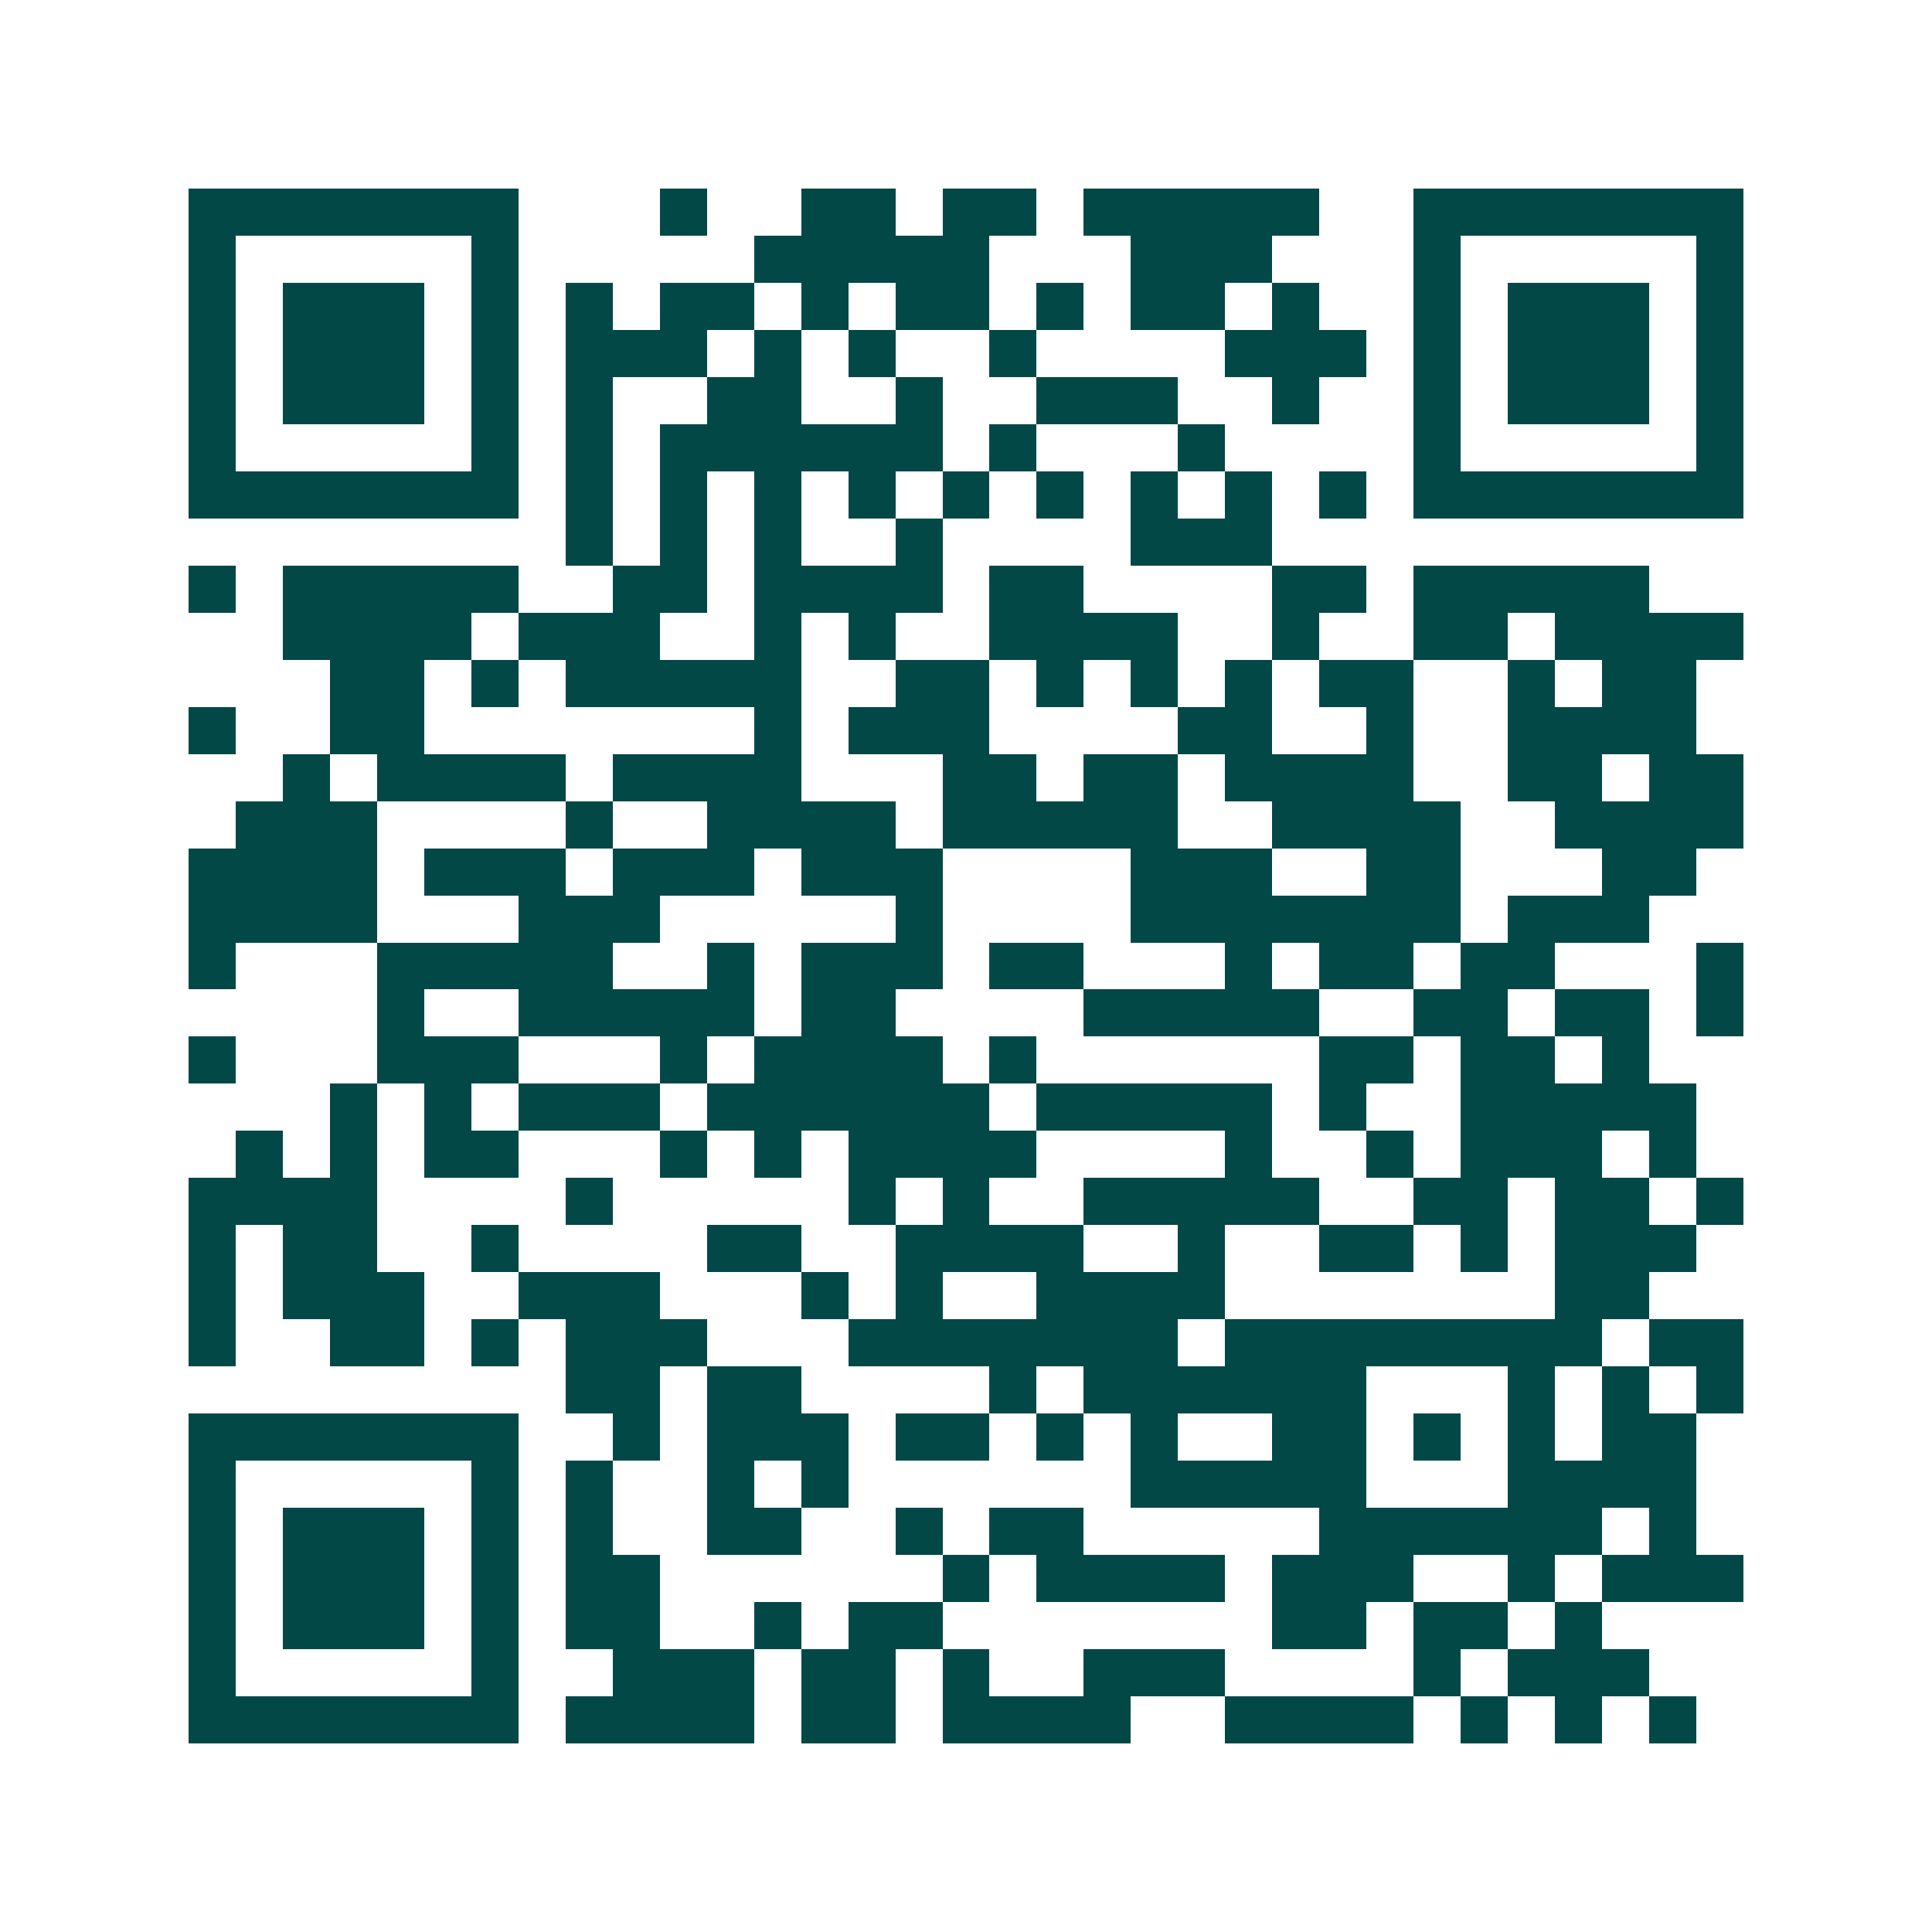 <svg xmlns="http://www.w3.org/2000/svg" width="200" height="200" viewBox="0 0 41 41" shape-rendering="crispEdges"><path fill="#ffffff" d="M0 0h41v41H0z"/><path stroke="#014847" d="M4 4.5h7m3 0h1m2 0h2m1 0h2m1 0h5m2 0h7M4 5.5h1m5 0h1m5 0h5m3 0h3m3 0h1m5 0h1M4 6.5h1m1 0h3m1 0h1m1 0h1m1 0h2m1 0h1m1 0h2m1 0h1m1 0h2m1 0h1m2 0h1m1 0h3m1 0h1M4 7.5h1m1 0h3m1 0h1m1 0h3m1 0h1m1 0h1m2 0h1m4 0h3m1 0h1m1 0h3m1 0h1M4 8.5h1m1 0h3m1 0h1m1 0h1m2 0h2m2 0h1m2 0h3m2 0h1m2 0h1m1 0h3m1 0h1M4 9.5h1m5 0h1m1 0h1m1 0h6m1 0h1m3 0h1m4 0h1m5 0h1M4 10.5h7m1 0h1m1 0h1m1 0h1m1 0h1m1 0h1m1 0h1m1 0h1m1 0h1m1 0h1m1 0h7M12 11.5h1m1 0h1m1 0h1m2 0h1m4 0h3M4 12.5h1m1 0h5m2 0h2m1 0h4m1 0h2m4 0h2m1 0h5M6 13.5h4m1 0h3m2 0h1m1 0h1m2 0h4m2 0h1m2 0h2m1 0h4M7 14.5h2m1 0h1m1 0h5m2 0h2m1 0h1m1 0h1m1 0h1m1 0h2m2 0h1m1 0h2M4 15.5h1m2 0h2m7 0h1m1 0h3m4 0h2m2 0h1m2 0h4M6 16.5h1m1 0h4m1 0h4m3 0h2m1 0h2m1 0h4m2 0h2m1 0h2M5 17.5h3m4 0h1m2 0h4m1 0h5m2 0h4m2 0h4M4 18.5h4m1 0h3m1 0h3m1 0h3m4 0h3m2 0h2m3 0h2M4 19.5h4m3 0h3m5 0h1m4 0h7m1 0h3M4 20.5h1m3 0h5m2 0h1m1 0h3m1 0h2m3 0h1m1 0h2m1 0h2m3 0h1M8 21.5h1m2 0h5m1 0h2m4 0h5m2 0h2m1 0h2m1 0h1M4 22.5h1m3 0h3m3 0h1m1 0h4m1 0h1m6 0h2m1 0h2m1 0h1M7 23.5h1m1 0h1m1 0h3m1 0h6m1 0h5m1 0h1m2 0h5M5 24.5h1m1 0h1m1 0h2m3 0h1m1 0h1m1 0h4m4 0h1m2 0h1m1 0h3m1 0h1M4 25.5h4m4 0h1m5 0h1m1 0h1m2 0h5m2 0h2m1 0h2m1 0h1M4 26.5h1m1 0h2m2 0h1m4 0h2m2 0h4m2 0h1m2 0h2m1 0h1m1 0h3M4 27.5h1m1 0h3m2 0h3m3 0h1m1 0h1m2 0h4m7 0h2M4 28.5h1m2 0h2m1 0h1m1 0h3m3 0h7m1 0h8m1 0h2M12 29.5h2m1 0h2m4 0h1m1 0h6m3 0h1m1 0h1m1 0h1M4 30.5h7m2 0h1m1 0h3m1 0h2m1 0h1m1 0h1m2 0h2m1 0h1m1 0h1m1 0h2M4 31.5h1m5 0h1m1 0h1m2 0h1m1 0h1m6 0h5m3 0h4M4 32.5h1m1 0h3m1 0h1m1 0h1m2 0h2m2 0h1m1 0h2m5 0h6m1 0h1M4 33.5h1m1 0h3m1 0h1m1 0h2m6 0h1m1 0h4m1 0h3m2 0h1m1 0h3M4 34.5h1m1 0h3m1 0h1m1 0h2m2 0h1m1 0h2m7 0h2m1 0h2m1 0h1M4 35.5h1m5 0h1m2 0h3m1 0h2m1 0h1m2 0h3m4 0h1m1 0h3M4 36.5h7m1 0h4m1 0h2m1 0h4m2 0h4m1 0h1m1 0h1m1 0h1"/></svg>
